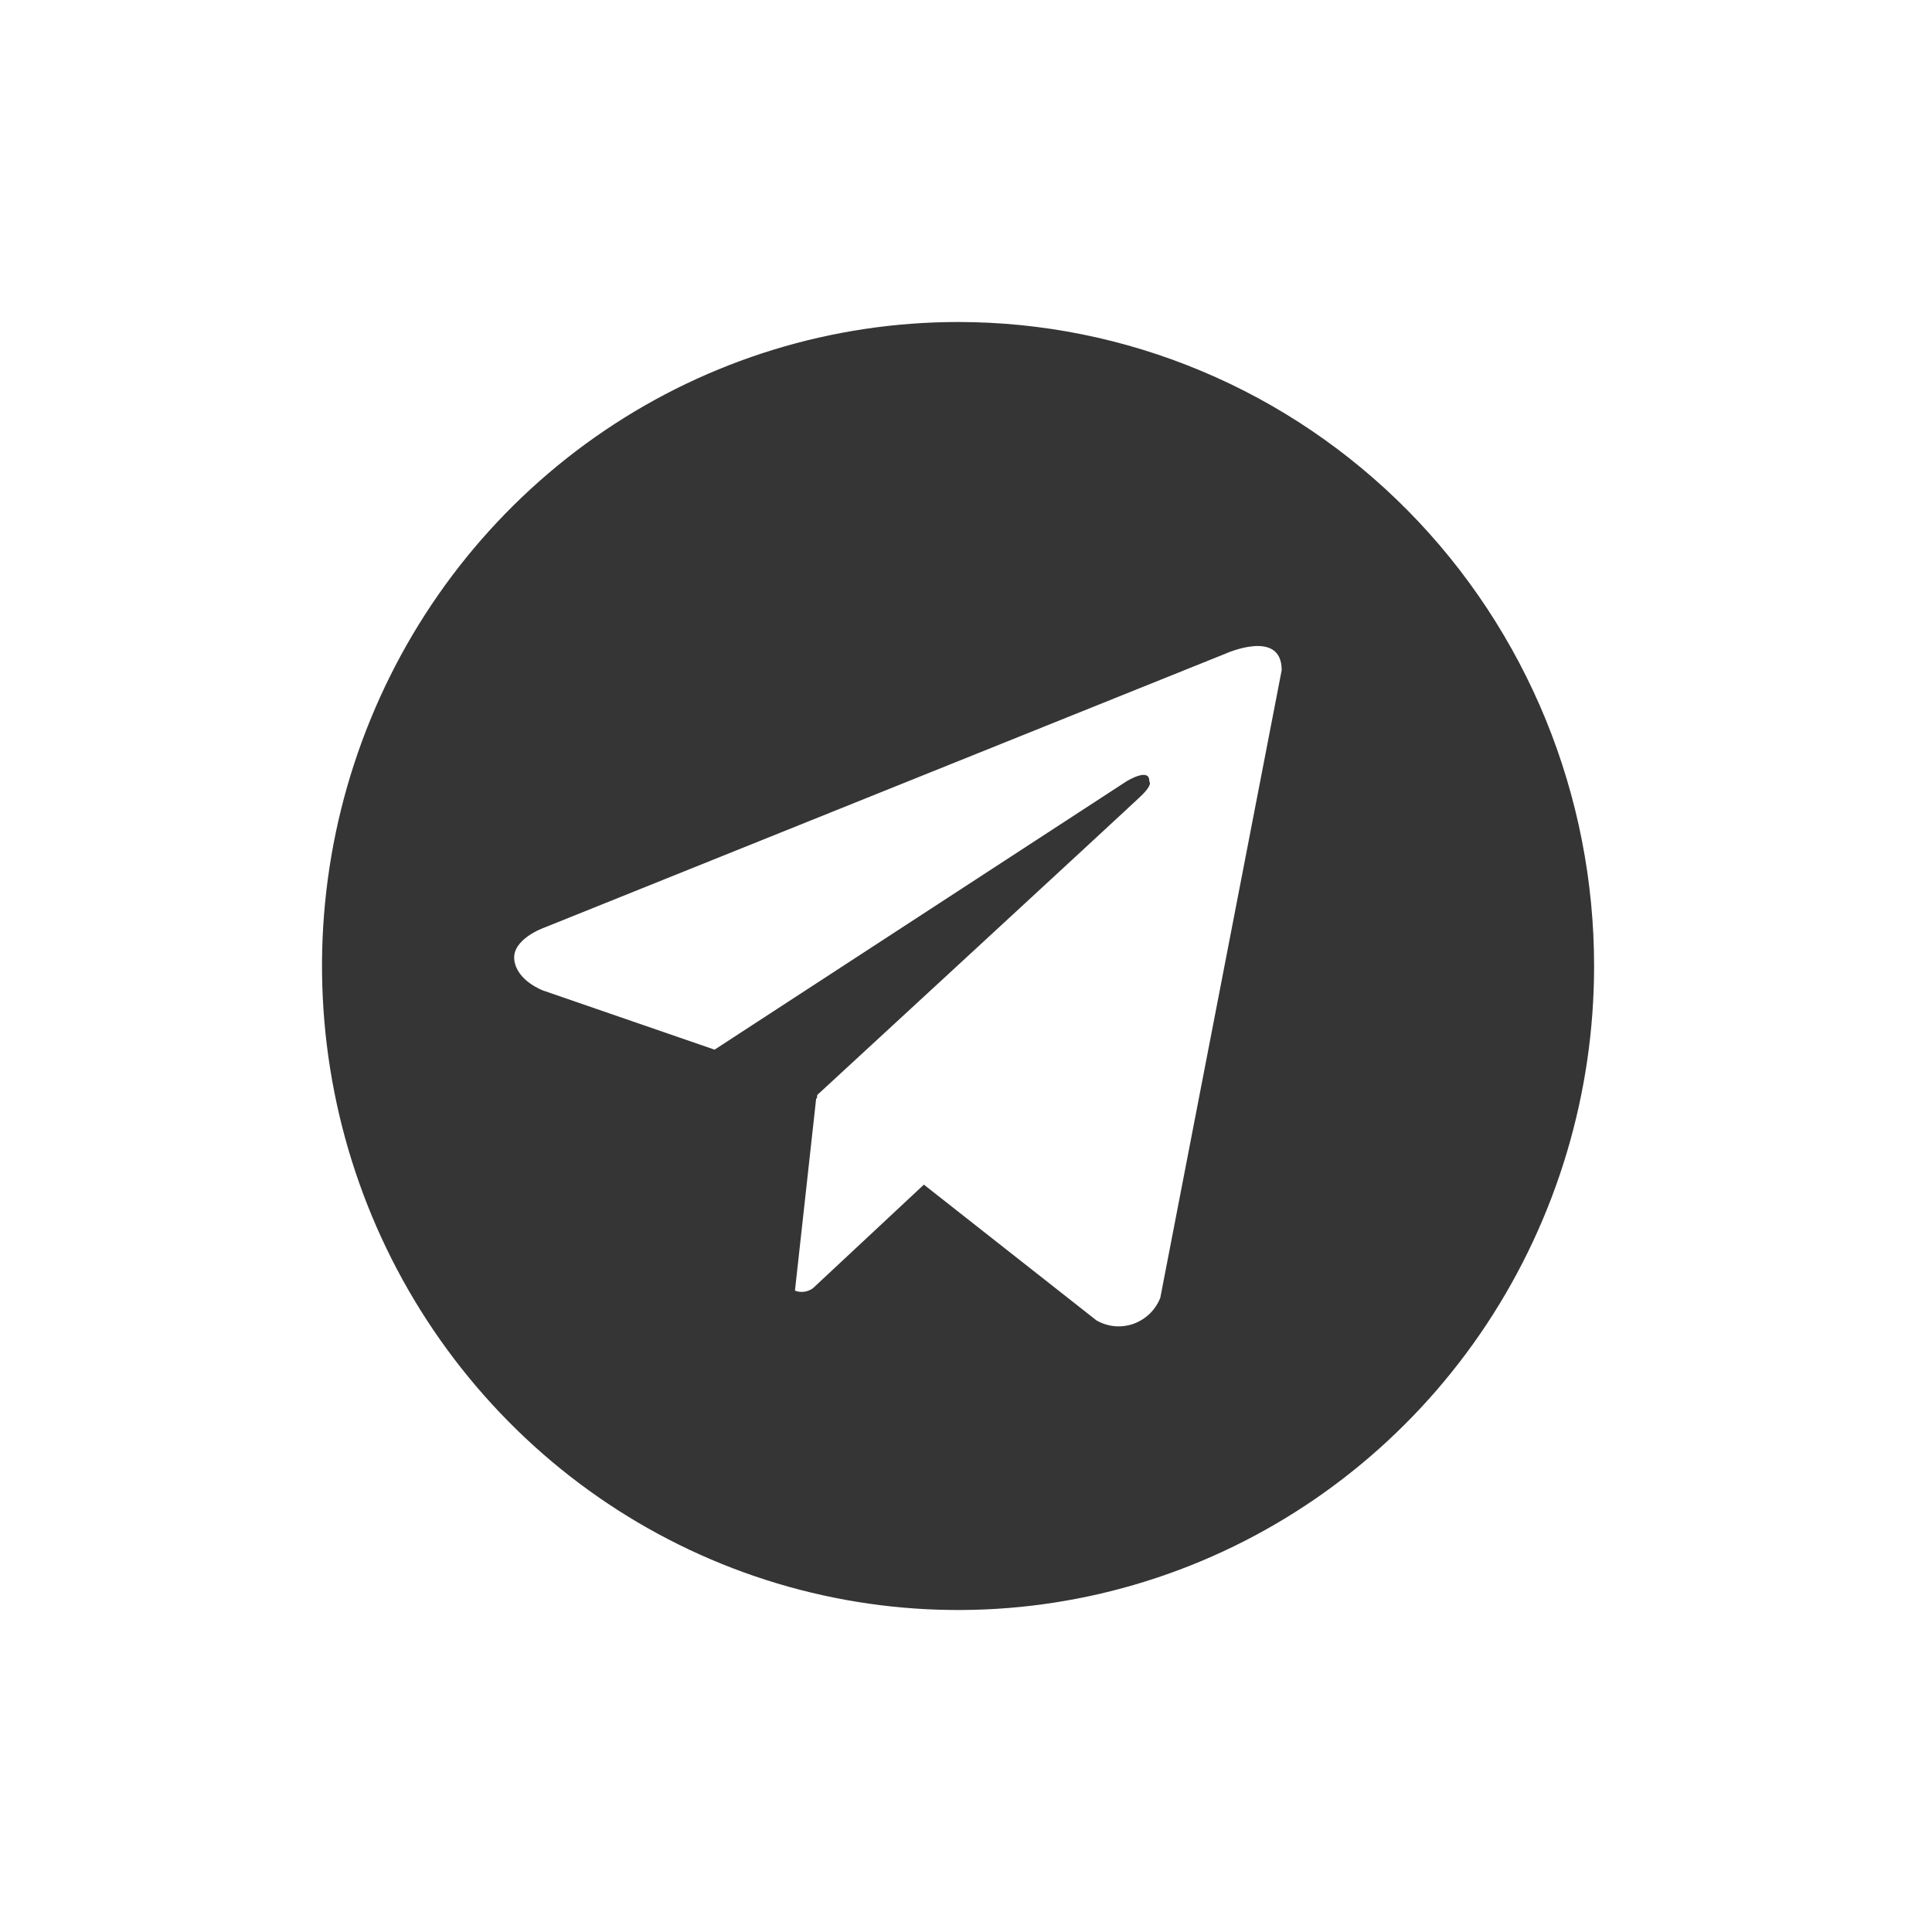 <?xml version="1.0" encoding="UTF-8"?> <svg xmlns="http://www.w3.org/2000/svg" width="30" height="30" viewBox="0 0 30 30" fill="none"><path d="M14.877 5C12.923 5 11.014 5.586 9.389 6.685C7.765 7.784 6.499 9.346 5.752 11.173C5.004 13 4.809 15.011 5.19 16.951C5.571 18.891 6.512 20.672 7.893 22.071C9.274 23.47 11.034 24.422 12.95 24.808C14.866 25.194 16.851 24.996 18.656 24.239C20.461 23.482 22.003 22.2 23.089 20.556C24.174 18.911 24.753 16.978 24.753 15C24.753 13.687 24.498 12.386 24.002 11.173C23.505 9.96 22.778 8.857 21.861 7.929C20.943 7 19.855 6.263 18.656 5.761C17.458 5.258 16.174 5 14.877 5ZM18.017 20.152C17.98 20.246 17.924 20.33 17.852 20.4C17.78 20.469 17.695 20.522 17.601 20.556C17.507 20.589 17.407 20.602 17.308 20.593C17.209 20.584 17.114 20.553 17.027 20.504L14.346 18.395L12.625 20.002C12.585 20.032 12.539 20.051 12.489 20.058C12.44 20.065 12.39 20.059 12.344 20.041L12.674 17.052L12.684 17.061L12.691 17.002C12.691 17.002 17.516 12.554 17.712 12.365C17.911 12.176 17.846 12.135 17.846 12.135C17.857 11.904 17.488 12.135 17.488 12.135L11.096 16.299L8.434 15.381C8.434 15.381 8.025 15.232 7.986 14.906C7.946 14.582 8.447 14.406 8.447 14.406L19.032 10.149C19.032 10.149 19.902 9.756 19.902 10.406L18.017 20.152Z" fill="#353535"></path></svg> 